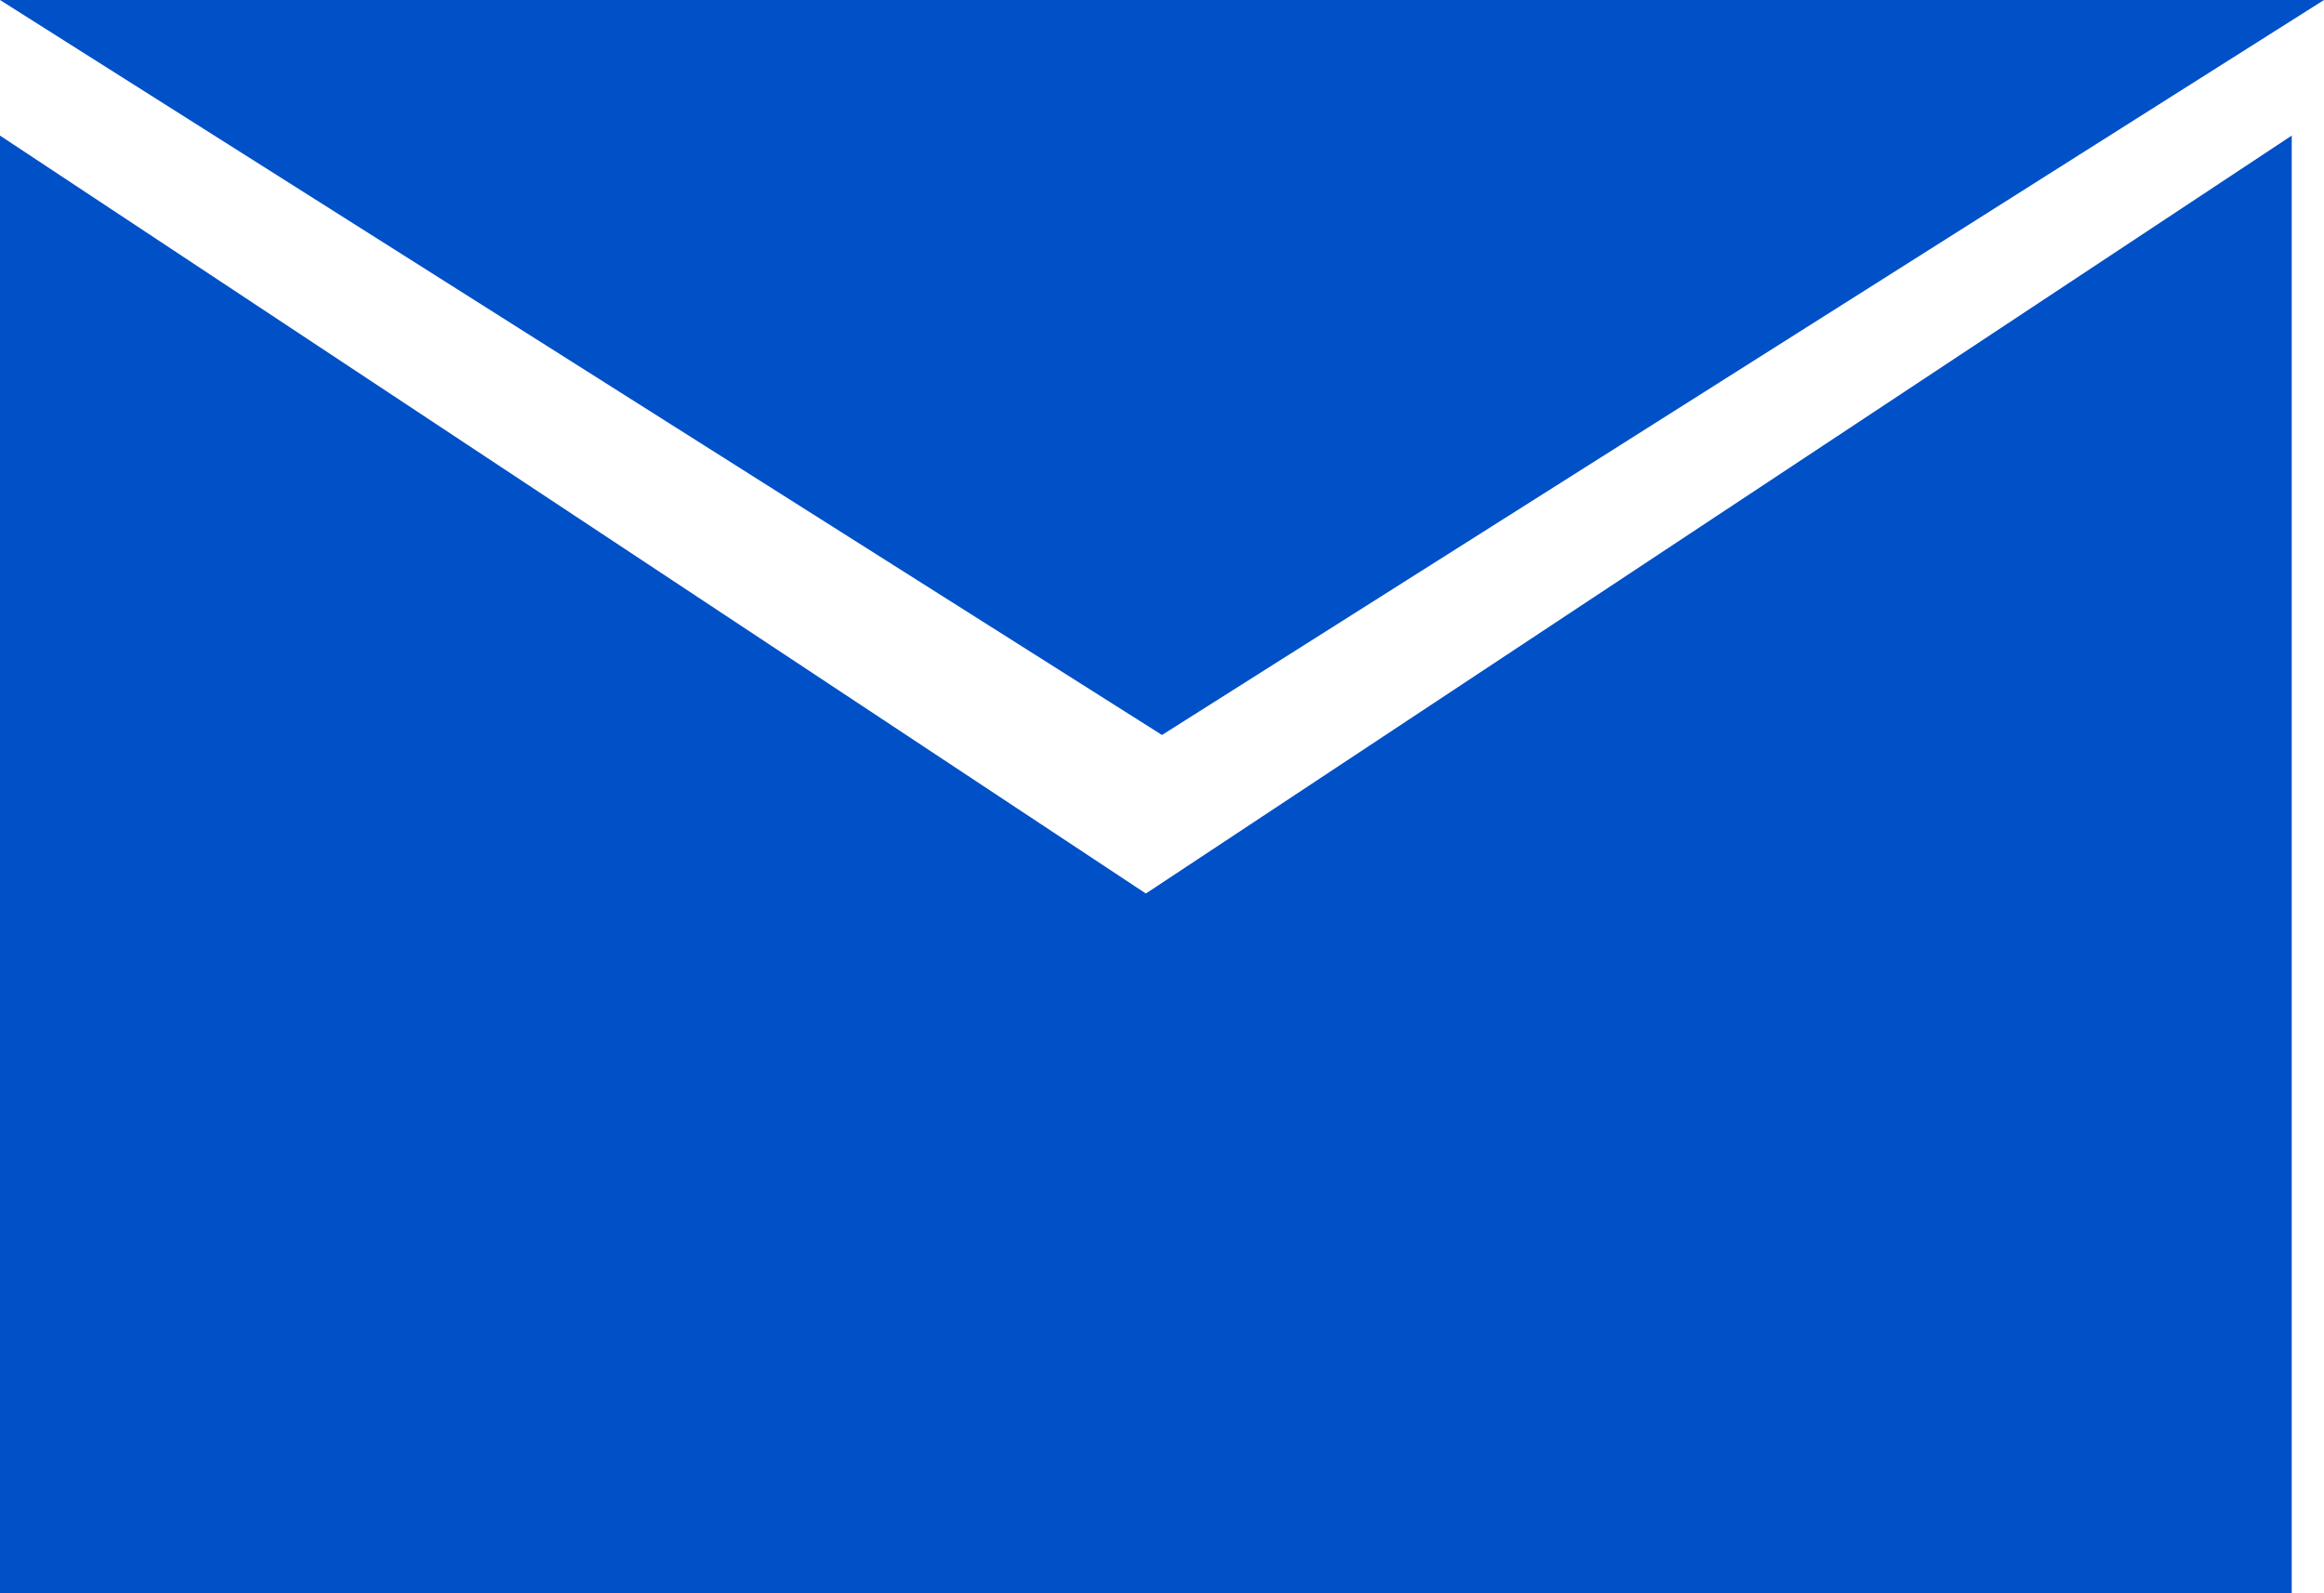 <svg xmlns="http://www.w3.org/2000/svg" width="34" height="23.311" viewBox="0 0 34 23.311"><g transform="translate(-330 -553)"><path d="M33.528,21.327H0V0L16.764,11.091,33.528,0V21.326Z" transform="translate(330 554.984)" fill="#0050c7"/><path d="M17,0,34,10.755H0Z" transform="translate(364 563.755) rotate(180)" fill="#0050c7"/></g></svg>